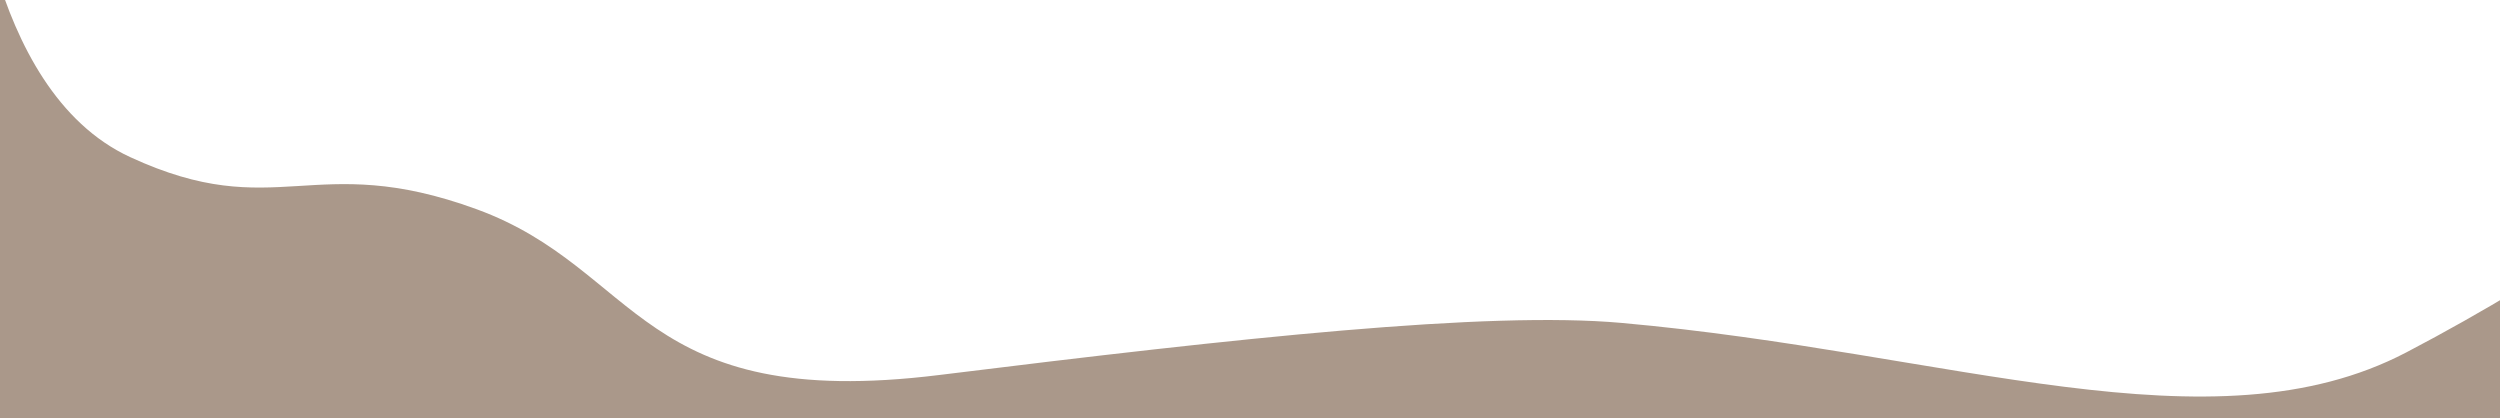 <?xml version="1.0" encoding="UTF-8"?> <svg xmlns="http://www.w3.org/2000/svg" width="1440" height="241" viewBox="0 0 1440 241" fill="none"><g clip-path="url(#clip0_1214_33)"><path d="M75 90.5C-9.5 51.5 -16.5 -92.5 -18 -102.5V341L1573 358.5L1586 74.5C1556.67 97.833 1475.6 156.2 1386 203C1274 261.5 1124 203 934 186C856.712 179.085 714.5 194.5 541 216C367.5 237.5 369 155 274.5 120.5C180 86 159.5 129.5 75 90.5Z" fill="#AA988A"></path></g><defs><clipPath id="clip0_1214_33"><rect width="1440" height="241" fill="white"></rect></clipPath></defs></svg> 